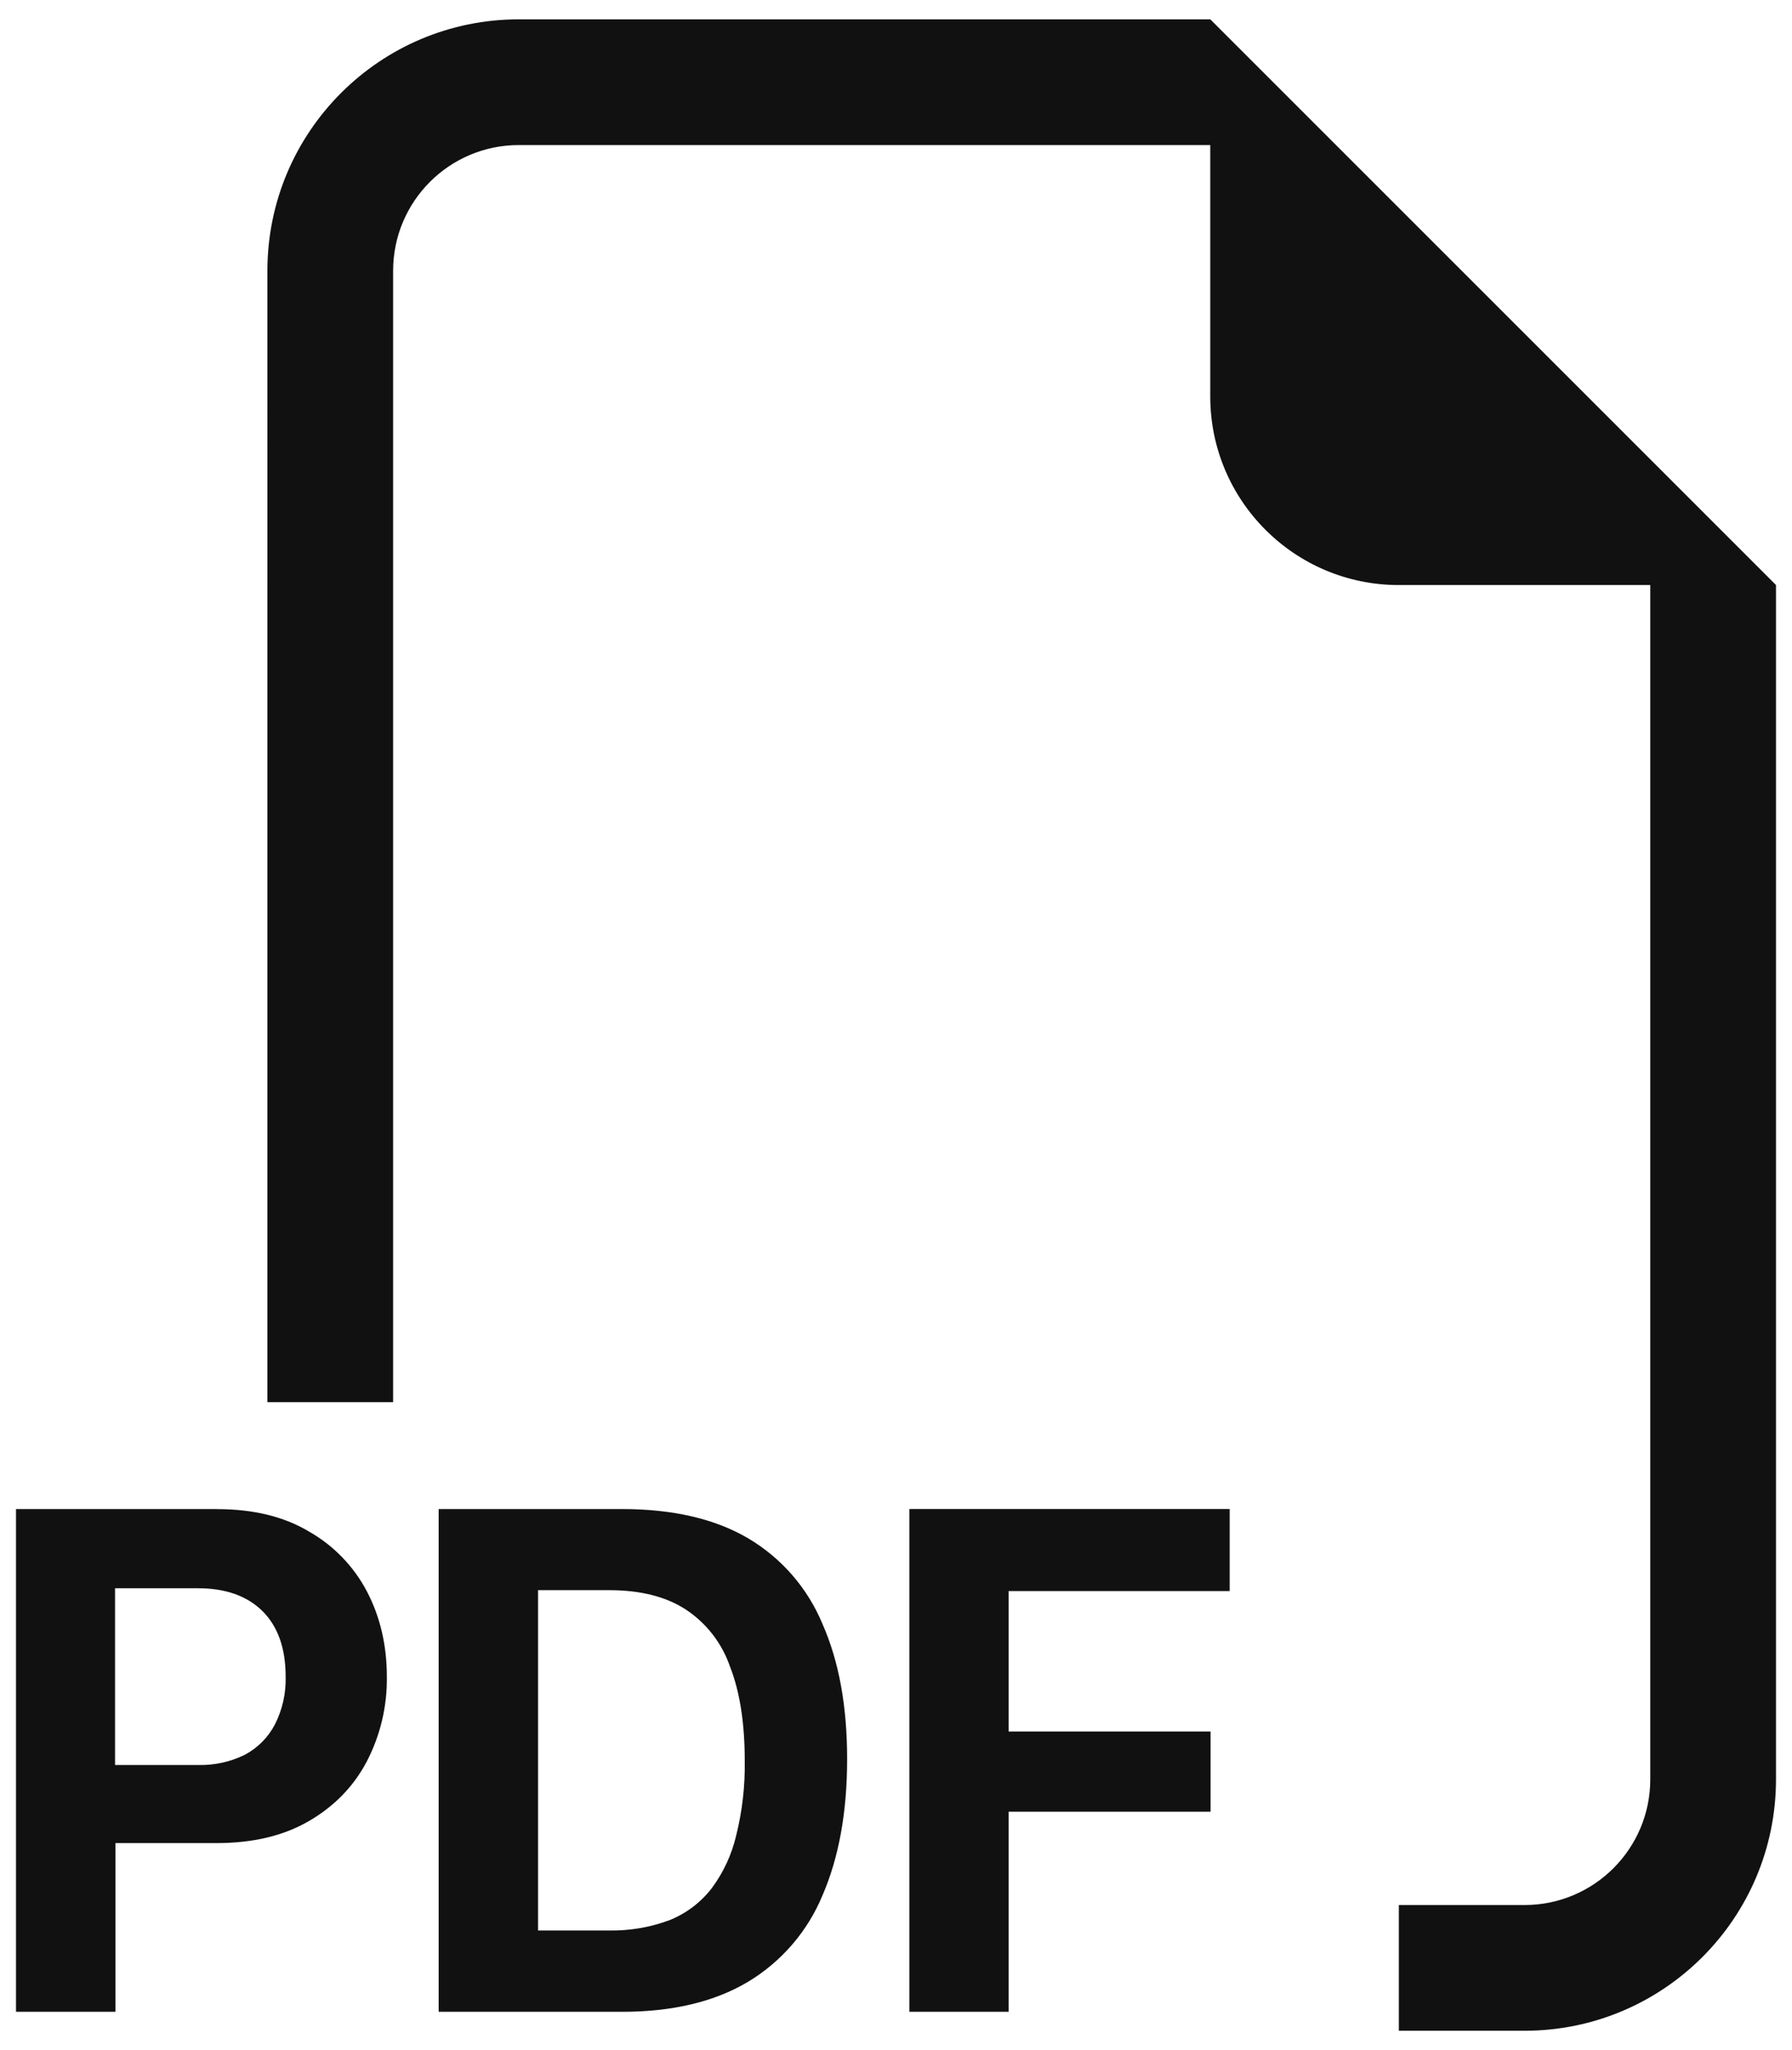 <?xml version="1.0" encoding="UTF-8"?>
<svg id="Capa_1" xmlns="http://www.w3.org/2000/svg" version="1.1" viewBox="0 0 425.34 486.62">
  <!-- Generator: Adobe Illustrator 29.6.1, SVG Export Plug-In . SVG Version: 2.1.1 Build 9)  -->
  <defs>
    <style>
      .st0 {
        fill: #111;
        fill-rule: evenodd;
      }
    </style>
  </defs>
  <path class="st0" d="M421.54,138.87v283.47c0,32.96-26.72,59.68-59.68,59.68h-29.84v-29.84h29.84c16.48,0,29.84-13.36,29.84-29.84V138.87h-59.68c-24.72,0-44.76-20.04-44.76-44.76v-59.68H123.15c-16.48,0-29.84,13.36-29.84,29.84v268.55h-29.84V64.27c0-32.96,26.72-59.68,59.68-59.68h164.12l134.28,134.28ZM51.54,358.19H3.8v119.33h23.6v-40.04h23.96c8.56,0,15.84-1.7,21.84-5.16,6.06-3.49,10.68-8.21,13.82-14.14,3.25-6.23,4.9-13.17,4.8-20.2,0-7.46-1.58-14.2-4.71-20.2-3.12-5.96-7.88-10.9-13.73-14.23-5.97-3.58-13.22-5.34-21.84-5.34ZM67.8,397.96c.11,3.93-.76,7.83-2.54,11.34-1.59,3.06-4.07,5.56-7.1,7.19-3.47,1.72-7.32,2.56-11.19,2.45h-19.66v-41.95h19.69c6.5,0,11.61,1.79,15.28,5.4,3.67,3.64,5.52,8.83,5.52,15.58ZM104.12,358.19v119.33h43.57c11.97,0,21.9-2.39,29.78-7.07,7.97-4.77,14.2-11.98,17.75-20.56,3.88-8.95,5.85-19.75,5.85-32.35s-1.94-23.21-5.85-32.08c-3.52-8.48-9.68-15.6-17.58-20.29-7.88-4.65-17.87-6.98-29.99-6.98h-43.54ZM127.72,377.44h16.8c7.4,0,13.43,1.49,18.17,4.54,4.92,3.22,8.64,7.99,10.56,13.55,2.36,6,3.52,13.49,3.52,22.47.09,5.95-.59,11.89-2.03,17.66-1.06,4.55-3.05,8.84-5.85,12.59-2.6,3.35-6.04,5.94-9.97,7.52-4.61,1.72-9.5,2.55-14.41,2.45h-16.8s0-80.77,0-80.77ZM239.41,430.04v47.47h-23.57v-119.33h76.03v19.48h-52.46v33.33h47.92v19.04s-47.92,0-47.92,0Z"/>
</svg>
